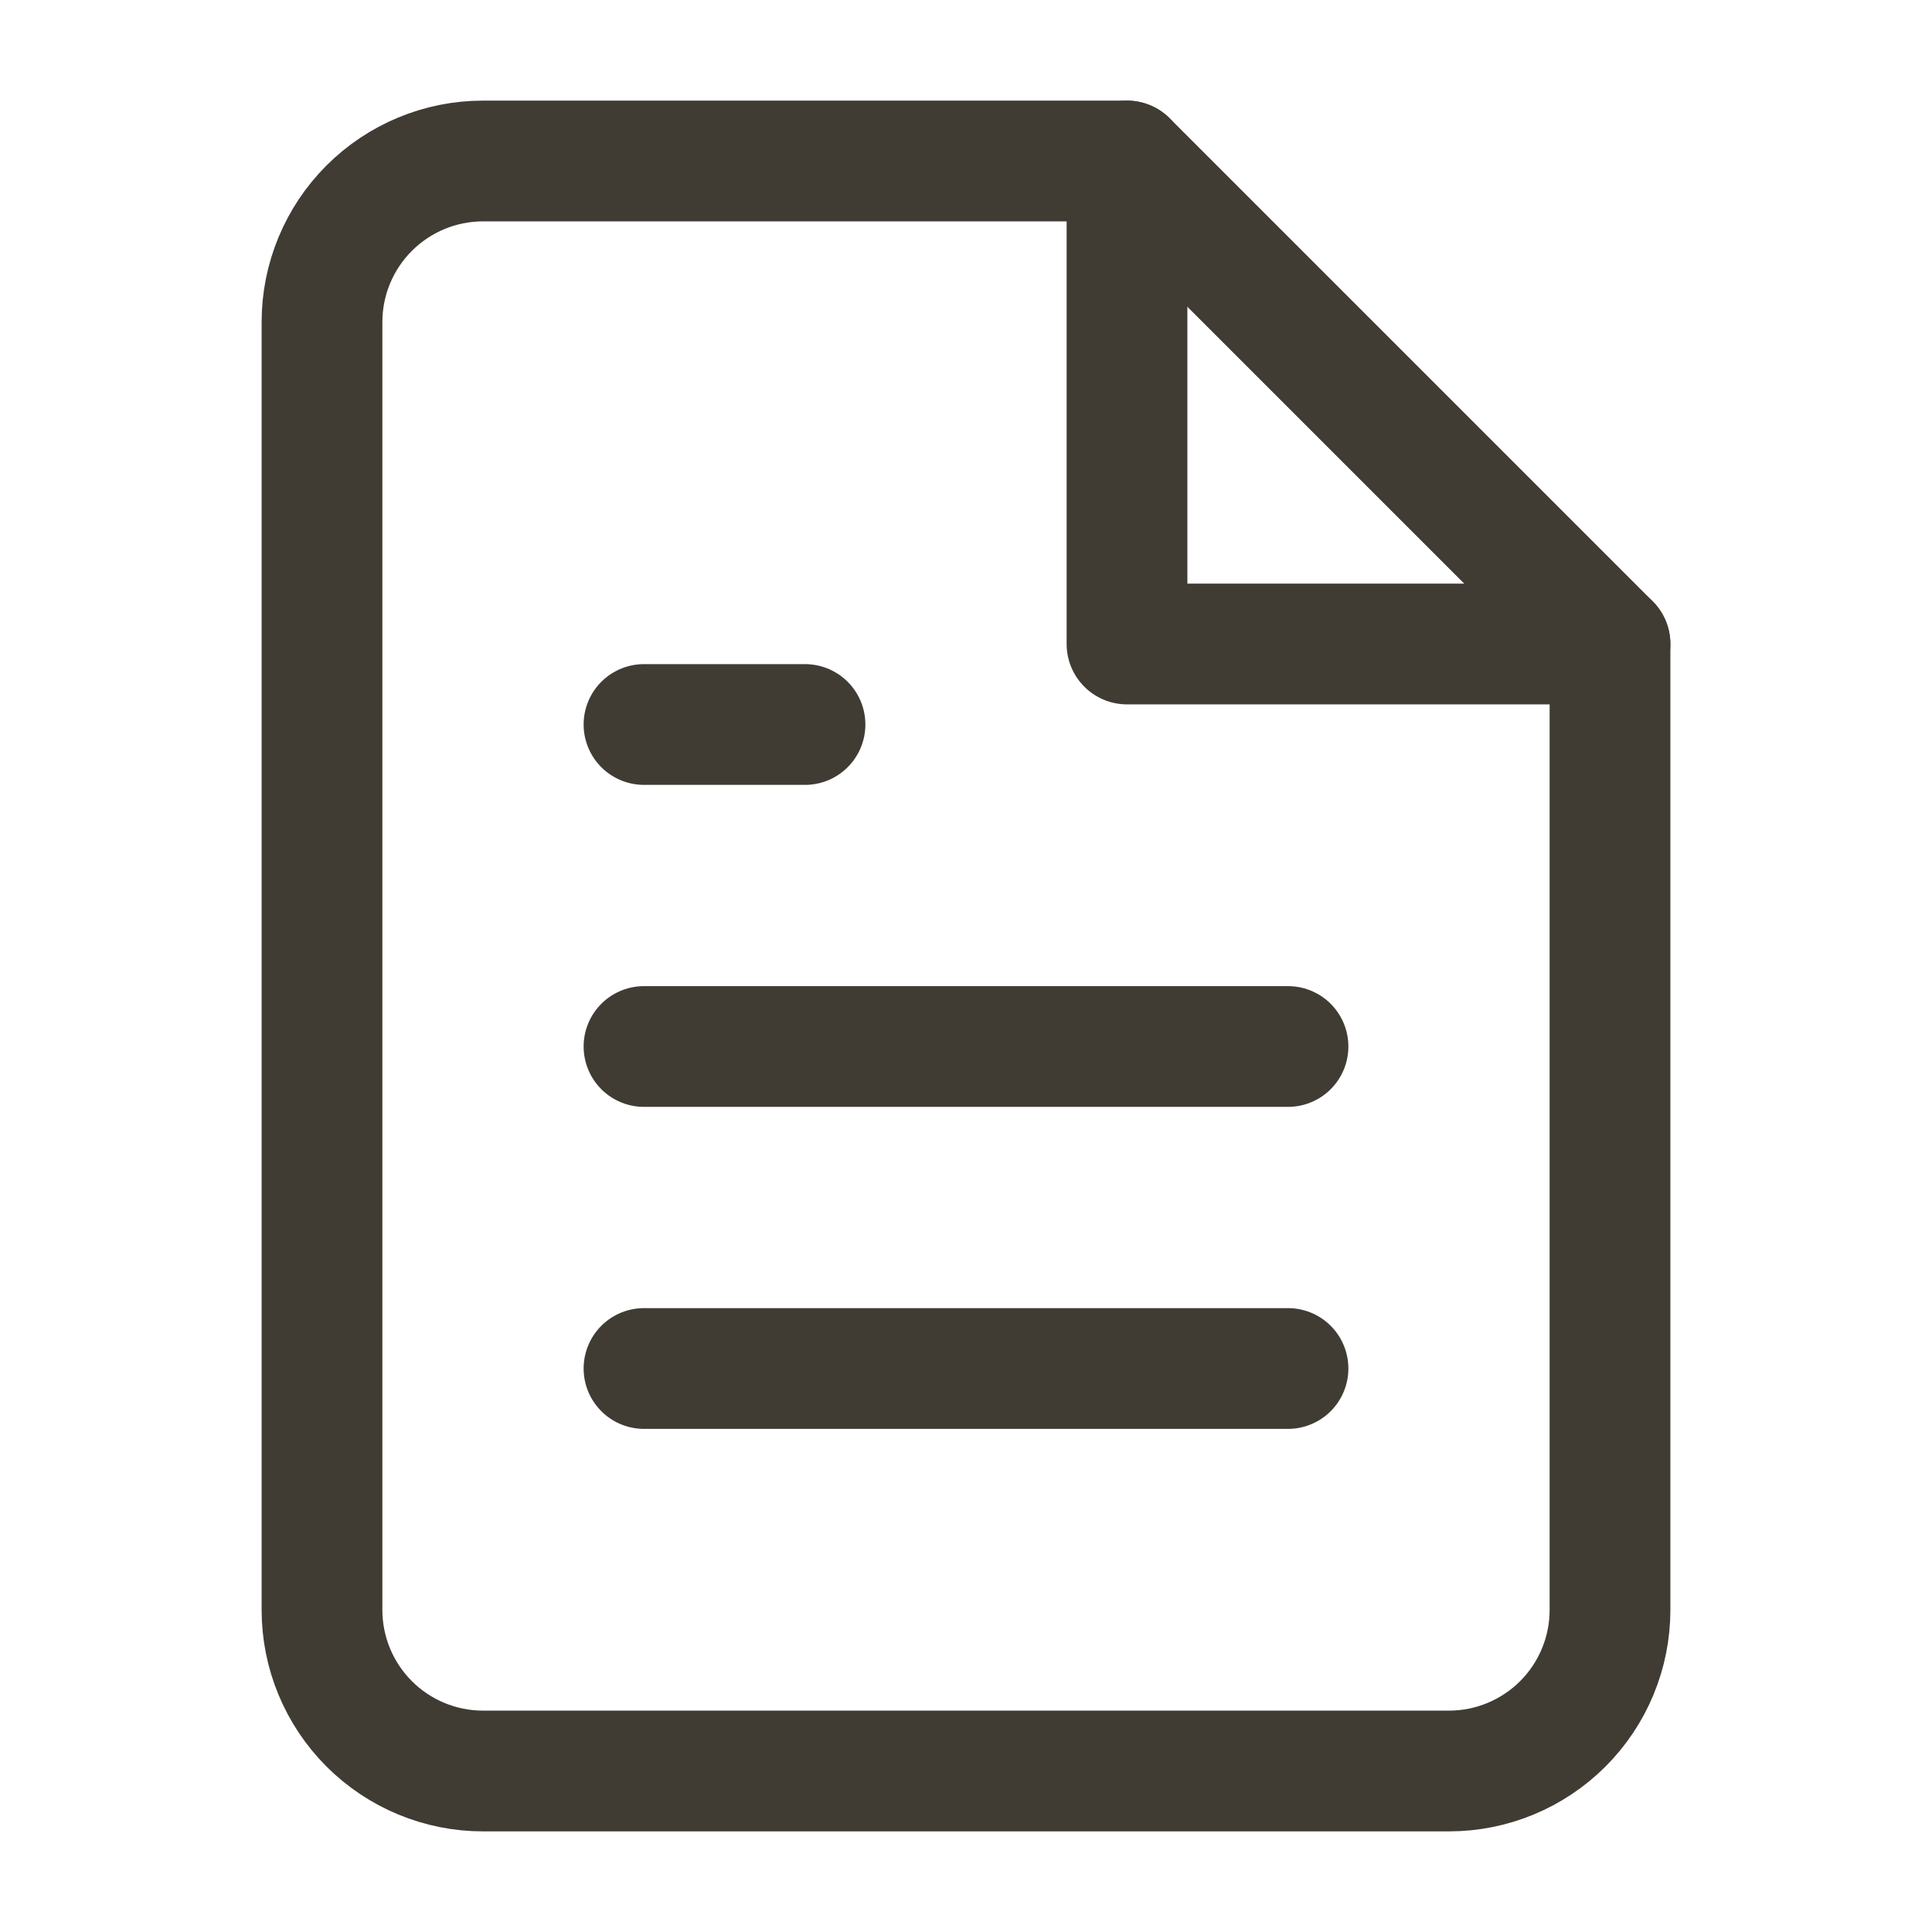<svg width="24" height="24" viewBox="0 0 24 24" fill="none" xmlns="http://www.w3.org/2000/svg">
<path d="M14 2H6C5.47 2 4.961 2.211 4.586 2.586C4.211 2.961 4 3.47 4 4V20C4 20.53 4.211 21.039 4.586 21.414C4.961 21.789 5.47 22 6 22H18C18.53 22 19.039 21.789 19.414 21.414C19.789 21.039 20 20.53 20 20V8L14 2Z" stroke="#403C34" stroke-width="1.5" stroke-linecap="round" stroke-linejoin="round"/>
<path d="M14 2V8H20" stroke="#403C34" stroke-width="1.5" stroke-linecap="round" stroke-linejoin="round"/>
<path d="M16 13H8" stroke="#403C34" stroke-width="1.5" stroke-linecap="round" stroke-linejoin="round"/>
<path d="M16 17H8" stroke="#403C34" stroke-width="1.5" stroke-linecap="round" stroke-linejoin="round"/>
<path d="M10 9H9H8" stroke="#403C34" stroke-width="1.5" stroke-linecap="round" stroke-linejoin="round"/>
</svg>
